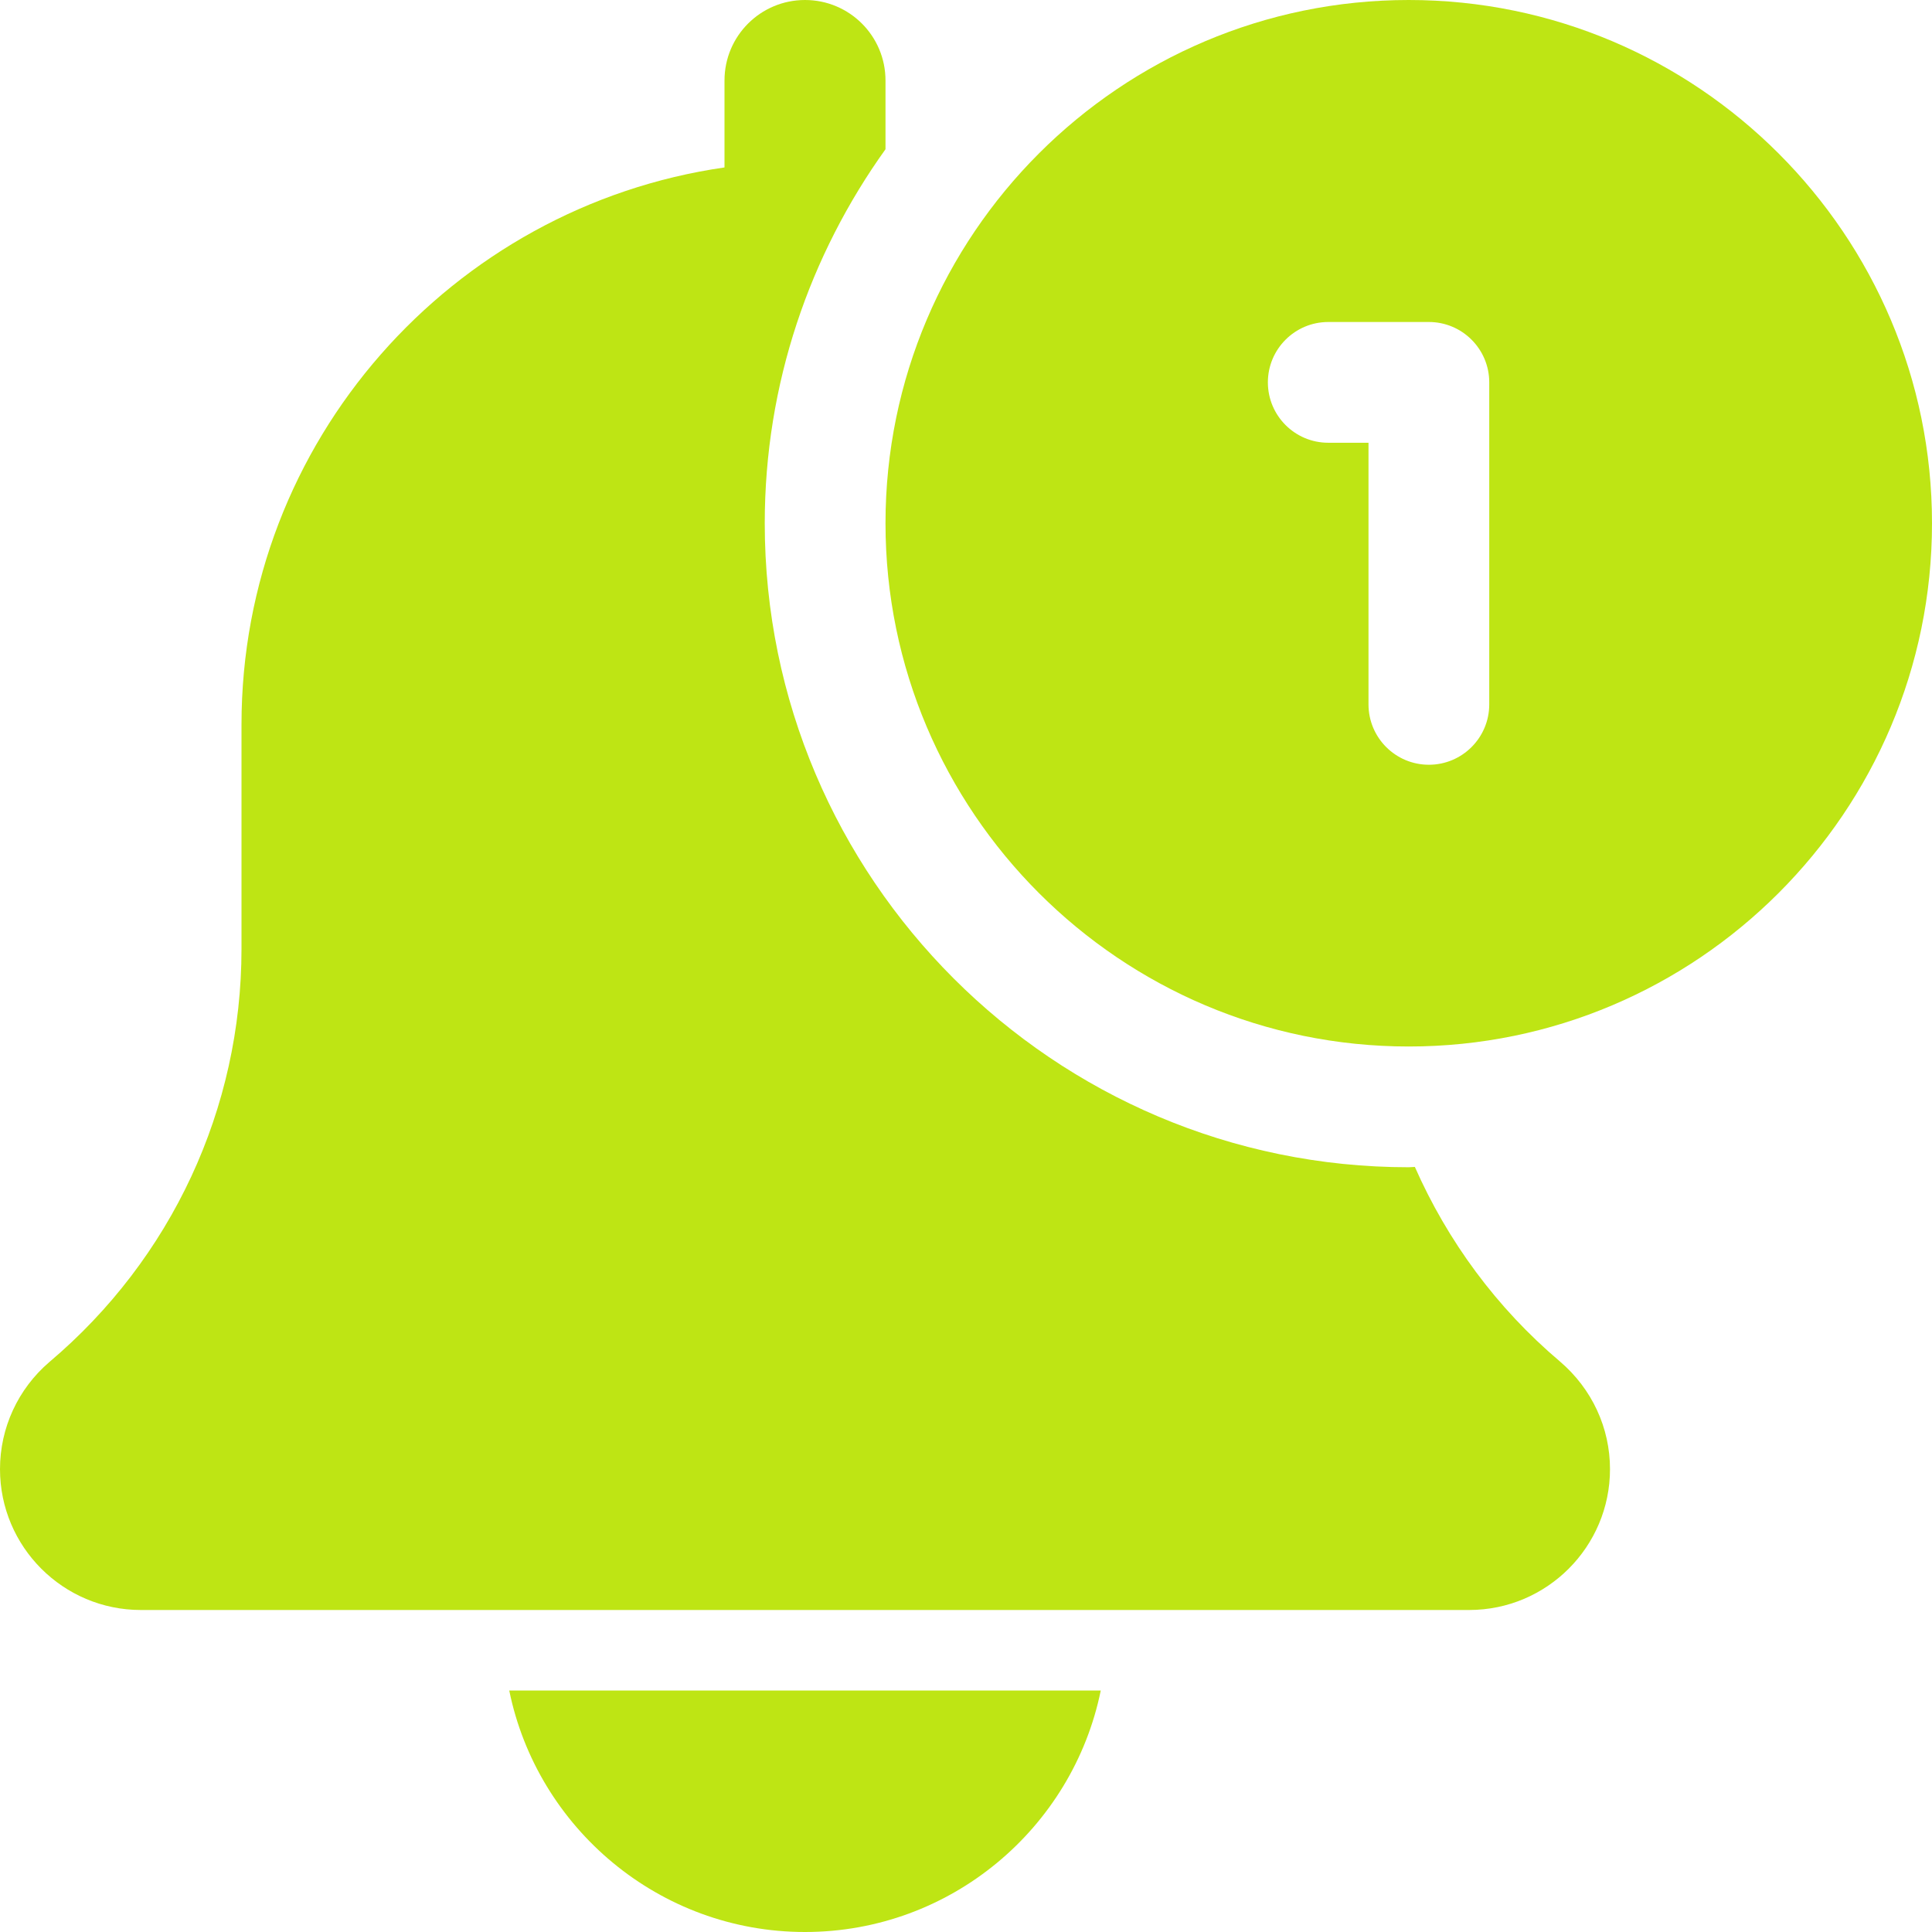 <?xml version="1.0" encoding="UTF-8"?>
<svg xmlns="http://www.w3.org/2000/svg" width="36" height="36" viewBox="0 0 36 36" fill="none">
  <g clip-path="url(#clip0_902_10857)">
    <path d="M15 36C17.716 36 19.989 34.063 20.511 31.5H9.489C10.011 34.063 12.284 36 15 36Z" fill="#BEE514"></path>
    <path d="M26.364 21.744C26.325 21.744 26.289 21.75 26.25 21.75C19.634 21.75 14.25 16.366 14.25 9.75C14.25 7.151 15.09 4.749 16.5 2.781V1.5C16.5 0.67 15.828 0 15 0C14.172 0 13.5 0.67 13.5 1.5V3.12C8.419 3.852 4.5 8.222 4.5 13.5V17.682C4.5 20.651 3.2 23.453 0.918 25.381C0.335 25.881 0 26.607 0 27.375C0 28.823 1.177 30 2.625 30H27.375C28.823 30 30 28.823 30 27.375C30 26.607 29.666 25.881 29.067 25.369C27.885 24.369 26.973 23.124 26.364 21.744Z" fill="#BEE514"></path>
    <path d="M26.25 0C20.874 0 16.5 4.374 16.5 9.75C16.5 15.126 20.874 19.5 26.25 19.5C31.626 19.5 36 15.126 36 9.75C36 4.374 31.626 0 26.25 0ZM27.75 13.125C27.75 13.746 27.246 14.25 26.625 14.25C26.004 14.25 25.5 13.746 25.5 13.125V8.25H24.75C24.129 8.25 23.625 7.746 23.625 7.125C23.625 6.504 24.129 6 24.75 6H26.625C27.246 6 27.75 6.504 27.75 7.125V13.125Z" fill="#BEE514"></path>
  </g>
  <defs>
    <clipPath id="clip0_902_10857">
      <rect width="36" height="36" fill="white"></rect>
    </clipPath>
  </defs>
</svg>
